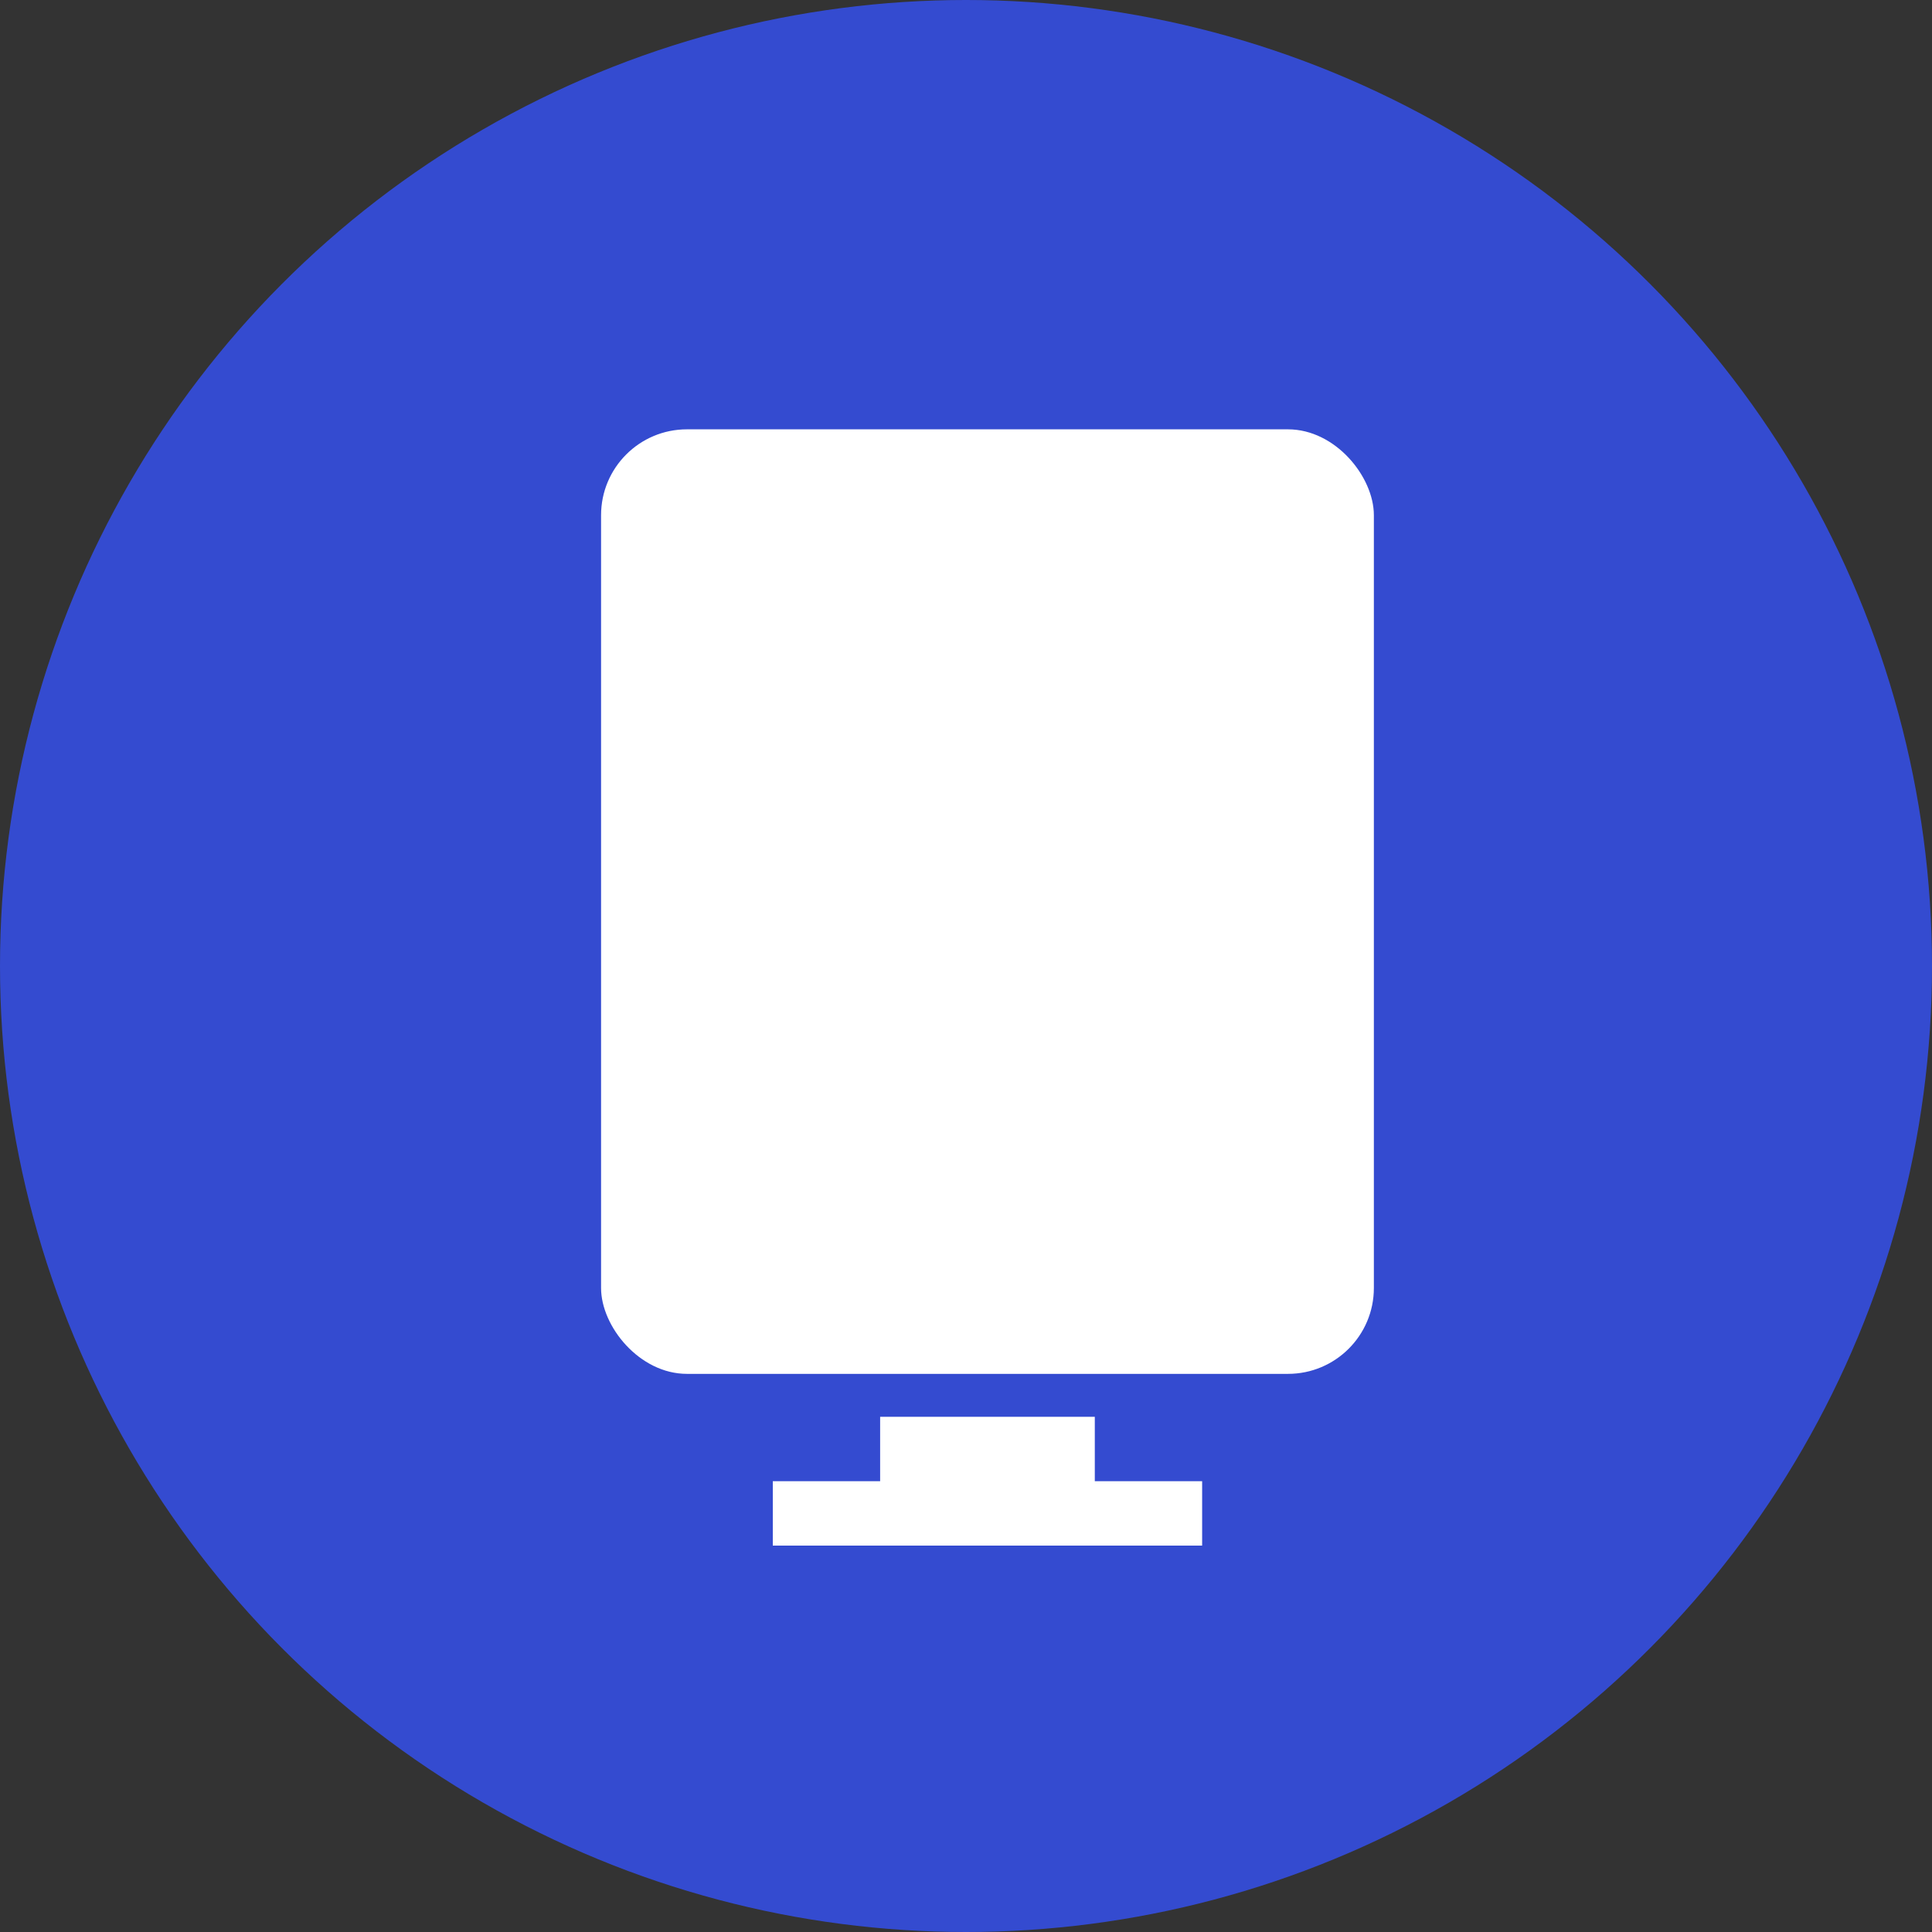 <svg data-name="Component 20 – 14" xmlns="http://www.w3.org/2000/svg" width="35" height="35" viewBox="0 0 45 45"><rect x="0" y="0" width="45" height="45" fill="#333333" stroke="none"/><circle data-name="Ellipse 11" cx="22.5" cy="22.5" r="22.5" fill="#344bd0"/><g data-name="Group 1467" transform="translate(14.068 10.231)" fill="#fff"><rect data-name="Rectangle 1406" width="18" height="22" rx="2" transform="translate(-.068 -.231)"/><path data-name="Union 1" d="M3.932 25.769v-1.5h2.5v-1.5h5v1.5h2.5v1.5z"/></g></svg>